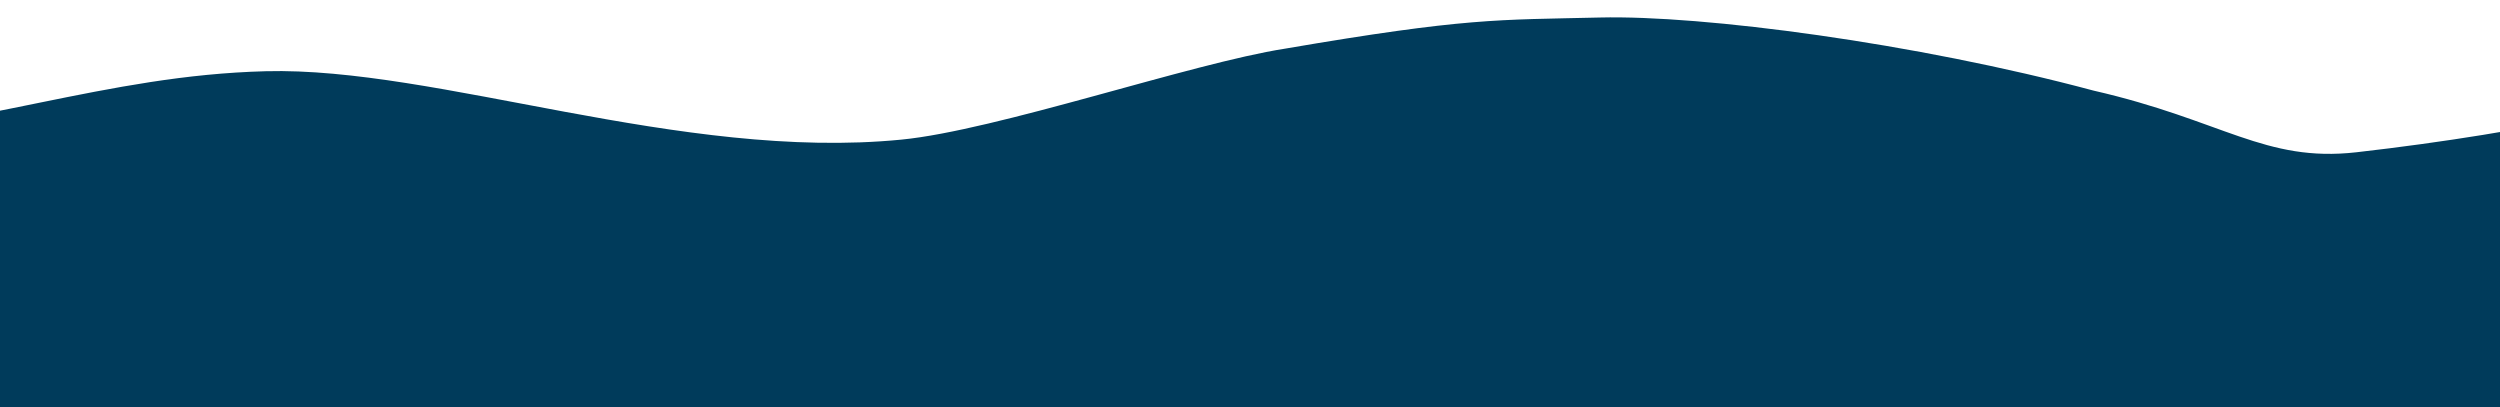 <svg xmlns="http://www.w3.org/2000/svg" viewBox="0 0 1486 242" preserveAspectRatio="none"><defs><clipPath id="a"><path fill="none" d="M0 0h1486v242H0z"></path></clipPath></defs><g clip-path="url(#a)"><path d="M1596.86 49.11c-2.93 8.97-89.92 29.31-196.2 41.4-54.48 6.15-79.16-19-156.28-36.66-105.87-28.35-232.33-44.9-293.34-43.44-61.01 1.46-79.07 0-187.42 18.55C708.46 37.54 592.18 77.51 535.68 83 404.97 95.87 259.57 39.63 157.9 42.34 62.08 44.87-11.5 76.19-122.04 83c-74.46 4.6-232.44.91-235.98 1.32-73.56 8.74 30.31 12.79-42.54 22.77-3.95.41-7.73 1.18-11.15 2.29-25.61 9.66 49.44 24.95 61.74 28.33 17.95 4.93 48.52 146.11 58.47 154.8-1.26.29 93.33 22.14 92 22l1679.47-58.5s116.71-206.35 116.89-206.89z" fill="#003b5b"></path></g></svg>